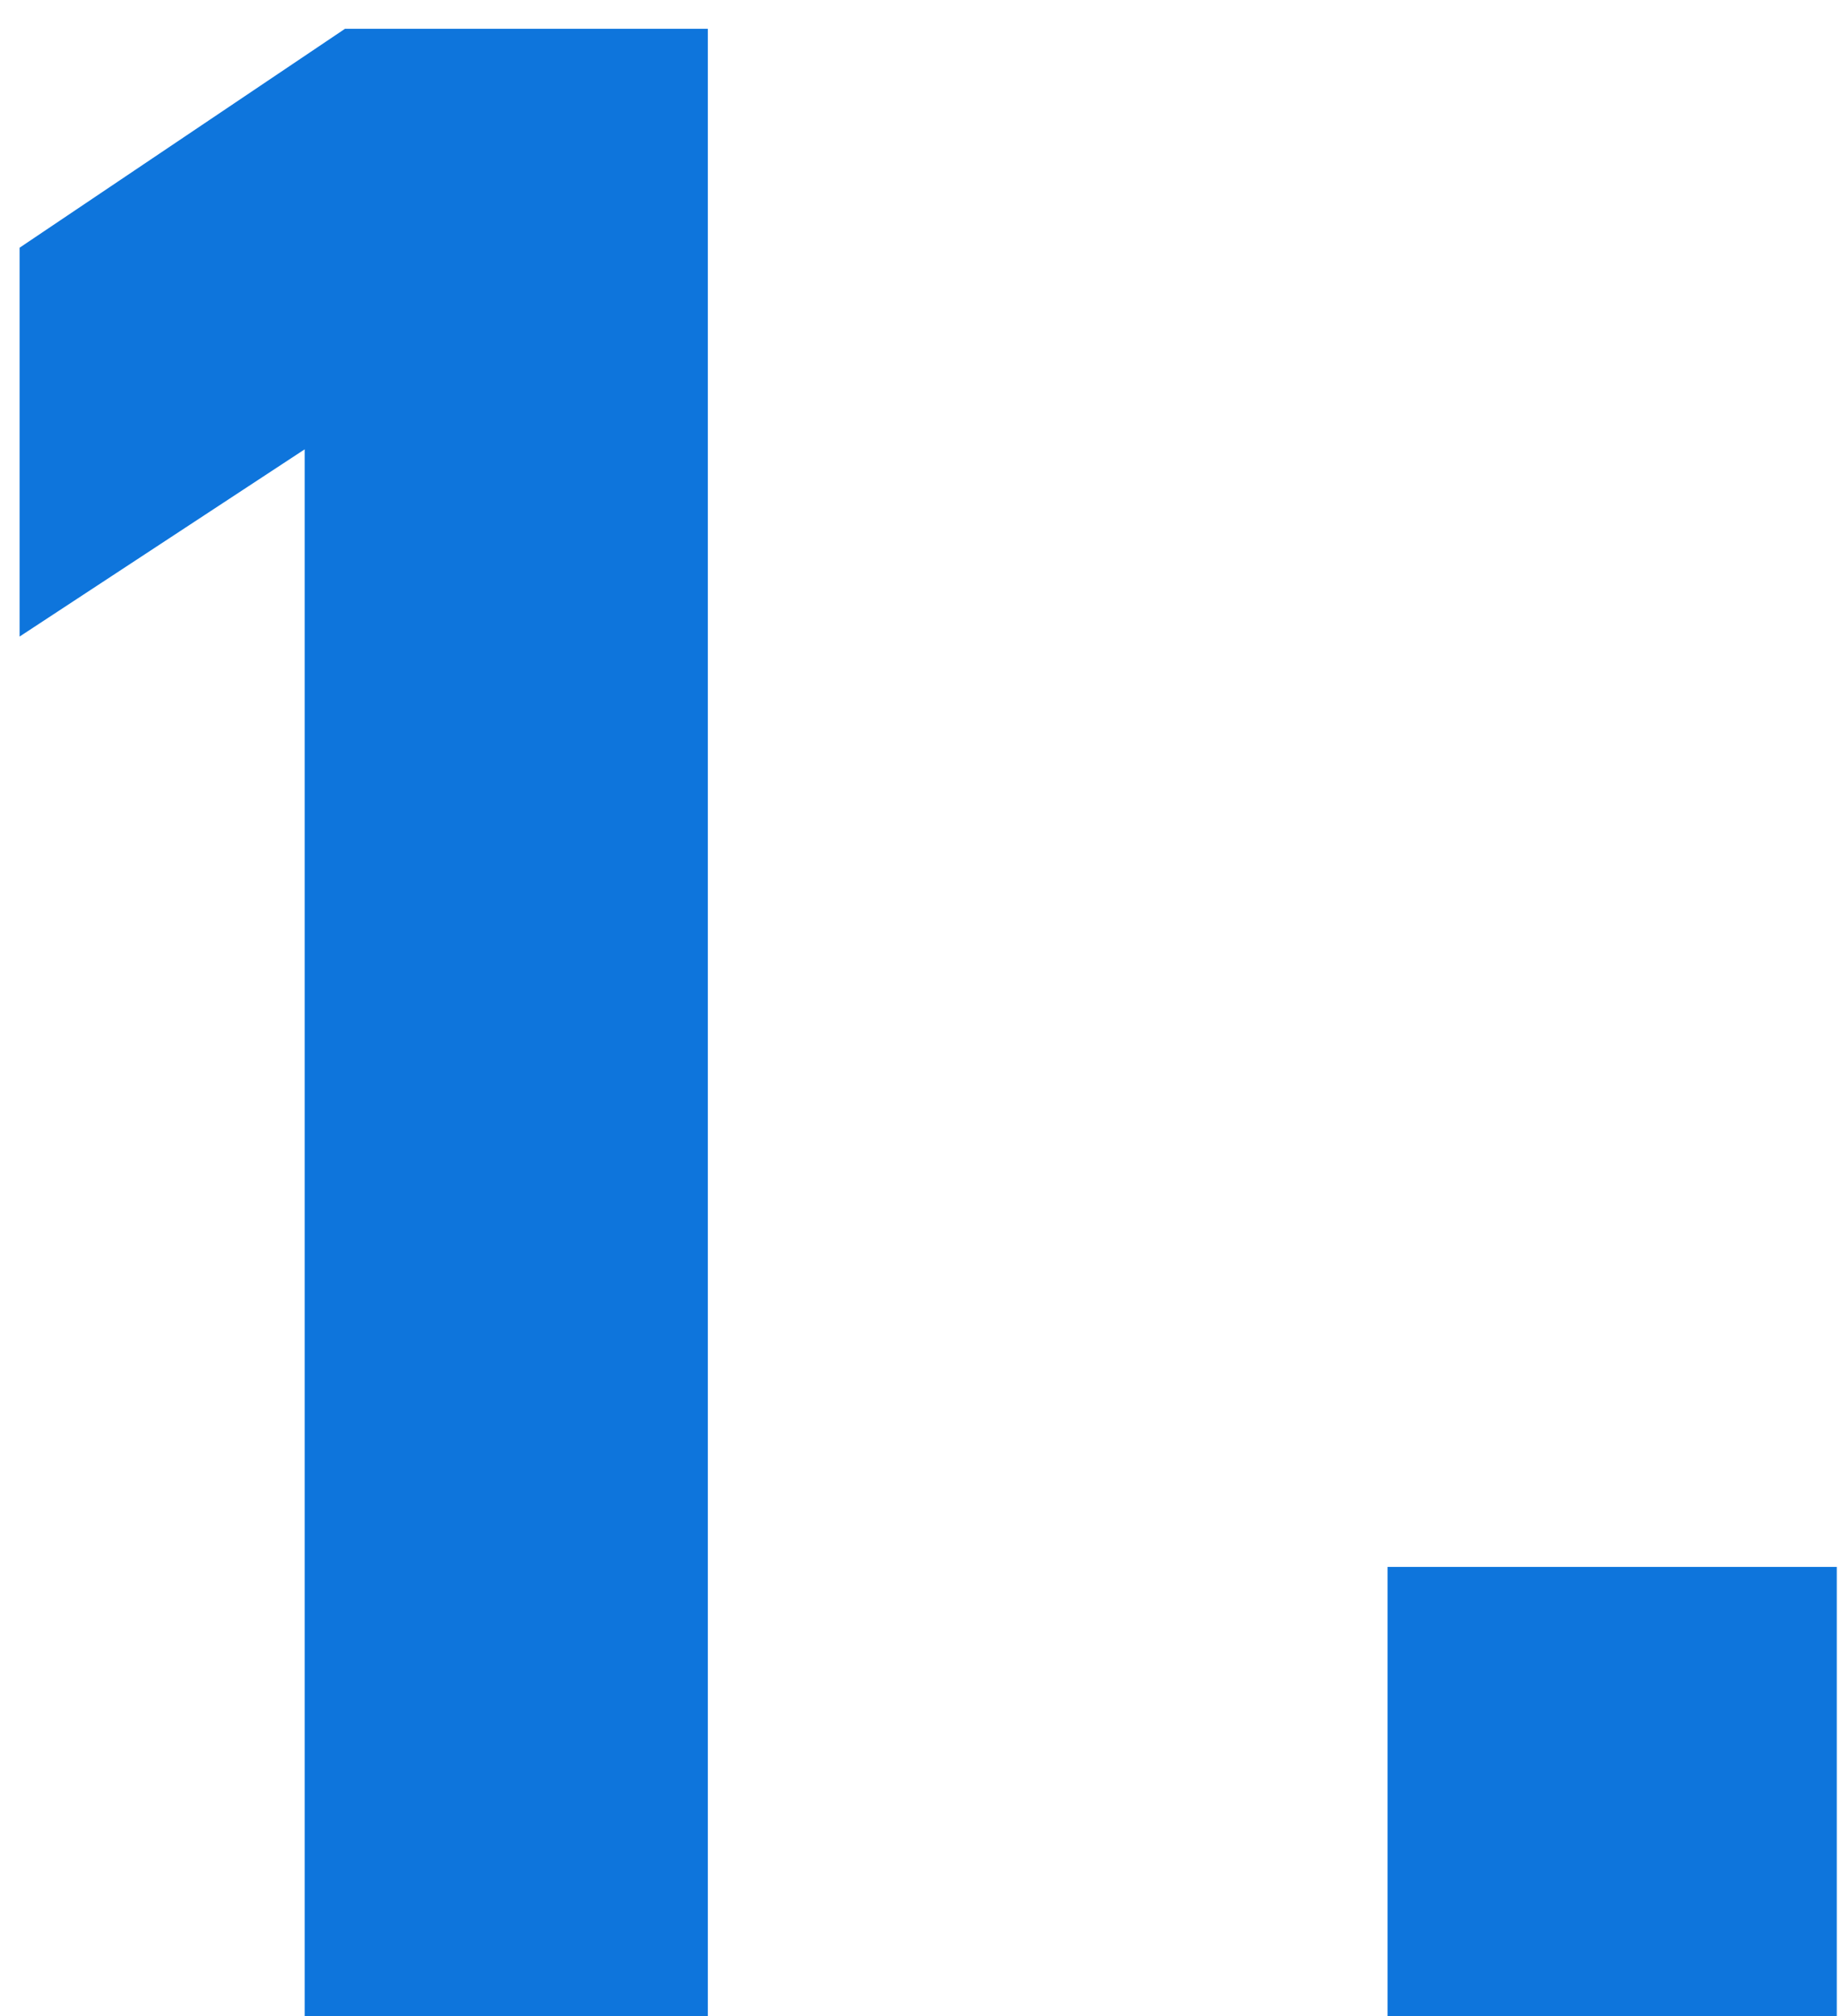 <svg width="32" height="35" viewBox="0 0 32 35" fill="none" xmlns="http://www.w3.org/2000/svg">
<path d="M31.892 27.2V35H24.092V27.2H31.892Z" fill="#0E75DC"/>
<path d="M12.29 0.5V35H5.29V7.8L0.34 11.05V4.3L5.99 0.5H12.29Z" fill="#0E75DC"/>
</svg>
